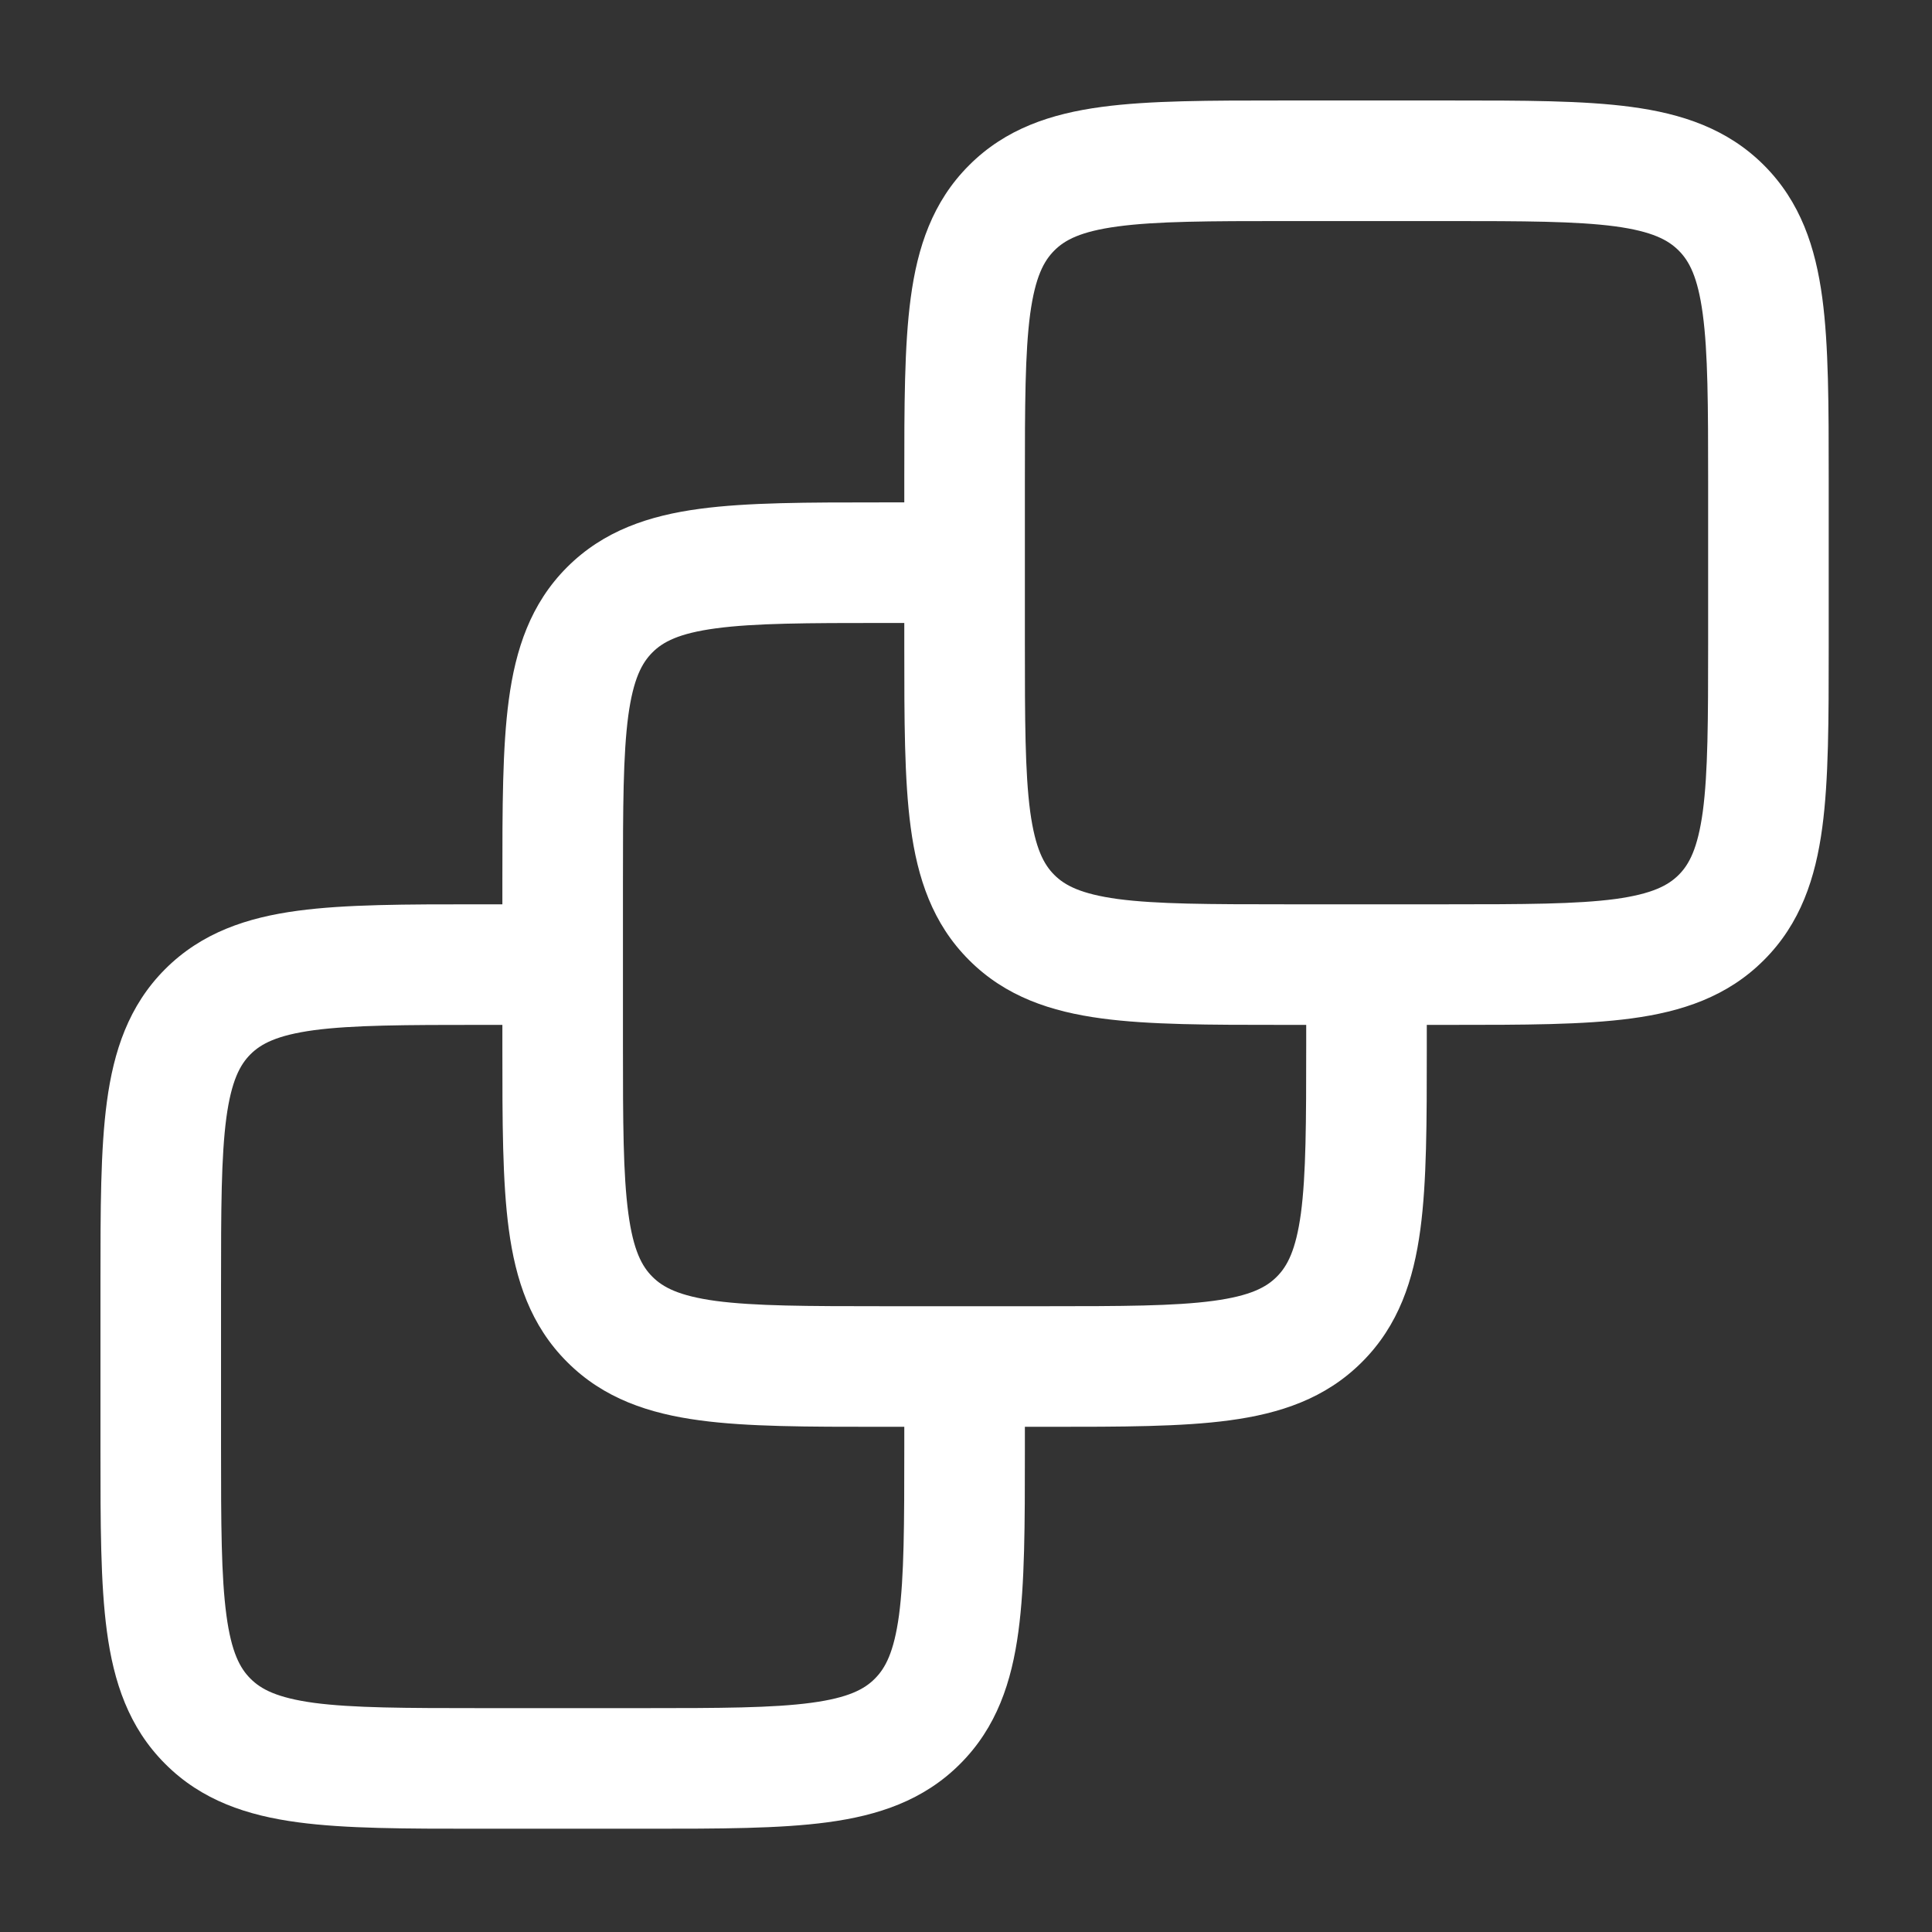 <svg width="101" height="101" viewBox="0 0 101 101" fill="none" xmlns="http://www.w3.org/2000/svg">
<rect x="0" y="0" width="101" height="101" fill="#333333" stroke="none"/>
<path fill-rule="evenodd" clip-rule="evenodd" d="M67.016 5.253H75.858C79.636 5.253 82.783 5.253 85.279 5.589C87.918 5.942 90.301 6.724 92.213 8.636C94.129 10.552 94.911 12.934 95.264 15.569C95.6 18.07 95.6 21.221 95.6 24.995V33.836C95.6 37.61 95.6 40.762 95.264 43.258C94.911 45.897 94.129 48.279 92.213 50.191C90.301 52.108 87.918 52.889 85.279 53.242C82.783 53.578 79.636 53.578 75.858 53.578H74.589V54.847C74.589 58.625 74.589 61.773 74.253 64.269C73.9 66.908 73.118 69.291 71.202 71.203C69.29 73.119 66.907 73.9 64.268 74.253C61.772 74.59 58.62 74.59 54.847 74.59H53.578V75.859C53.578 79.636 53.578 82.784 53.241 85.28C52.888 87.919 52.107 90.302 50.191 92.214C48.279 94.13 45.896 94.912 43.257 95.265C40.761 95.601 37.609 95.601 33.836 95.601H24.994C21.22 95.601 18.069 95.601 15.573 95.265C12.934 94.912 10.551 94.13 8.639 92.214C6.723 90.302 5.941 87.919 5.588 85.28C5.252 82.784 5.252 79.636 5.252 75.859V67.017C5.252 63.239 5.252 60.092 5.588 57.596C5.941 54.957 6.723 52.574 8.635 50.662C10.551 48.746 12.934 47.964 15.568 47.611C18.069 47.275 21.22 47.275 24.994 47.275H26.263V46.006C26.263 42.228 26.263 39.081 26.599 36.585C26.952 33.946 27.734 31.563 29.646 29.651C31.562 27.735 33.945 26.953 36.58 26.6C39.08 26.264 42.232 26.264 46.005 26.264H47.274V24.995C47.274 21.221 47.274 18.07 47.61 15.573C47.963 12.934 48.745 10.552 50.661 8.64C52.573 6.724 54.956 5.942 57.595 5.589C60.091 5.253 63.243 5.253 67.016 5.253ZM47.274 32.567H46.224C42.173 32.567 39.45 32.576 37.42 32.849C35.483 33.109 34.651 33.559 34.105 34.109C33.558 34.656 33.108 35.484 32.844 37.421C32.575 39.451 32.566 42.174 32.566 46.224V54.629C32.566 58.68 32.575 61.403 32.848 63.433C33.108 65.37 33.558 66.202 34.109 66.748C34.655 67.294 35.483 67.744 37.42 68.009C39.45 68.278 42.173 68.286 46.224 68.286H54.628C58.679 68.286 61.402 68.278 63.432 68.005C65.369 67.744 66.201 67.294 66.747 66.744C67.294 66.198 67.743 65.37 68.008 63.433C68.277 61.403 68.285 58.68 68.285 54.629V53.578H67.016C63.239 53.578 60.091 53.578 57.595 53.242C54.956 52.889 52.573 52.108 50.661 50.191C48.745 48.279 47.963 45.897 47.61 43.258C47.274 40.762 47.274 37.61 47.274 33.836V32.567ZM26.263 53.578H25.212C21.162 53.578 18.439 53.587 16.409 53.856C14.472 54.12 13.64 54.57 13.093 55.117C12.547 55.663 12.097 56.495 11.833 58.436C11.564 60.462 11.555 63.185 11.555 67.236V75.64C11.555 79.691 11.564 82.414 11.837 84.444C12.097 86.381 12.547 87.213 13.098 87.759C13.644 88.306 14.472 88.755 16.409 89.02C18.439 89.289 21.162 89.297 25.212 89.297H33.617C37.668 89.297 40.391 89.289 42.421 89.016C44.358 88.755 45.19 88.306 45.736 87.755C46.282 87.209 46.732 86.381 46.997 84.444C47.266 82.414 47.274 79.691 47.274 75.64V74.59H46.005C42.227 74.59 39.08 74.59 36.584 74.253C33.945 73.9 31.562 73.119 29.65 71.203C27.734 69.291 26.952 66.908 26.599 64.269C26.263 61.773 26.263 58.621 26.263 54.847V53.578ZM58.431 11.838C56.494 12.098 55.662 12.548 55.116 13.098C54.569 13.645 54.12 14.473 53.855 16.41C53.586 18.439 53.578 21.163 53.578 25.213V33.618C53.578 37.669 53.586 40.392 53.855 42.422C54.12 44.359 54.569 45.191 55.116 45.737C55.662 46.283 56.494 46.733 58.435 46.998C60.461 47.267 63.184 47.275 67.235 47.275H75.639C79.69 47.275 82.413 47.267 84.443 46.998C86.38 46.733 87.212 46.283 87.758 45.737C88.305 45.191 88.754 44.359 89.019 42.417C89.288 40.392 89.297 37.669 89.297 33.618V25.213C89.297 21.163 89.288 18.439 89.015 16.41C88.754 14.473 88.305 13.64 87.754 13.094C87.208 12.548 86.38 12.098 84.443 11.834C82.413 11.565 79.69 11.556 75.639 11.556H67.235C63.184 11.556 60.461 11.565 58.431 11.838Z" fill="white"/>
</svg>
